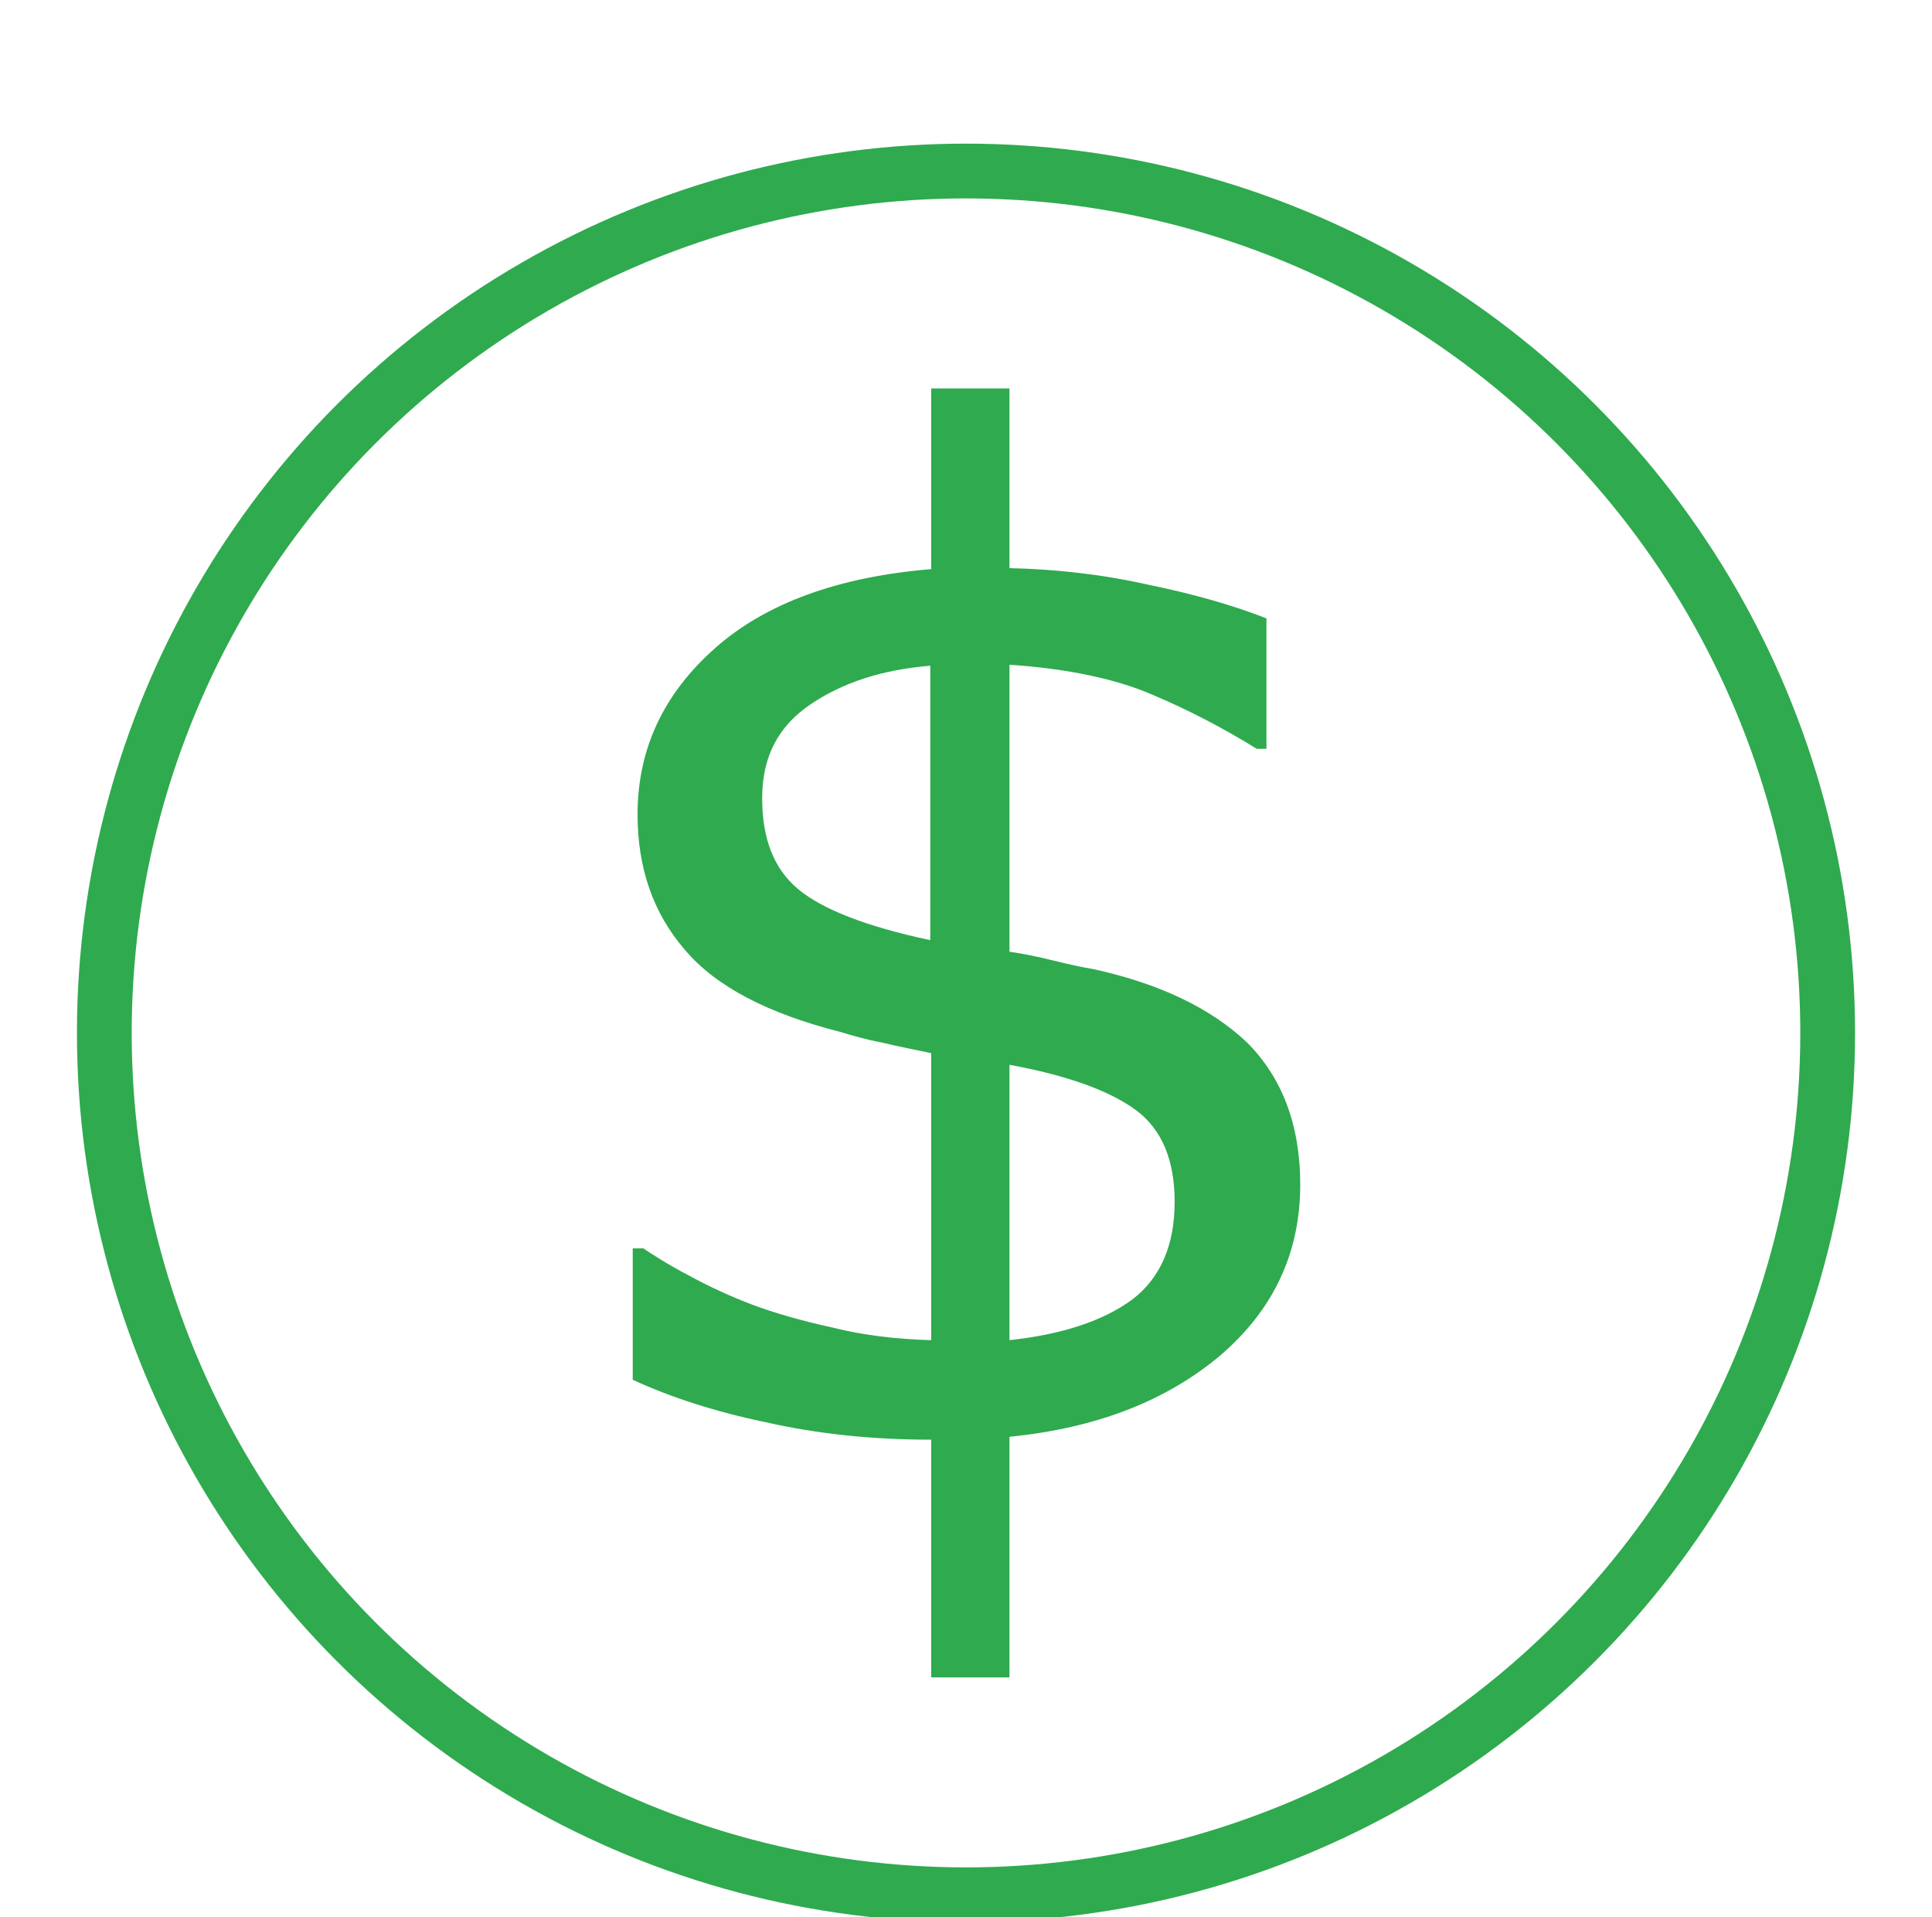 <?xml version="1.0" encoding="utf-8"?>
<!-- Generator: $$$/GeneralStr/196=Adobe Illustrator 27.6.0, SVG Export Plug-In . SVG Version: 6.00 Build 0)  -->
<svg version="1.1" id="Ebene_1" xmlns="http://www.w3.org/2000/svg" xmlns:xlink="http://www.w3.org/1999/xlink" x="0px" y="0px"
	 viewBox="0 0 200 198.4" style="enable-background:new 0 0 200 198.4;" xml:space="preserve">
<style type="text/css">
	.st0{fill:none;stroke:#2FAA4F;stroke-width:5.669;stroke-miterlimit:10;}
	.st1{fill:#2FAA4F;}
</style>
<circle class="st0" cx="100" cy="106.9" r="89.2"/>
<g>
	<path class="st1" d="M134.6,122.6c0,7.1-2.8,13-8.3,17.7c-5.6,4.7-12.8,7.5-21.8,8.4v24.9h-8.1v-24.6c-6.1,0-11.8-0.6-17.1-1.8
		c-5.3-1.1-9.9-2.6-13.8-4.4v-13.6h1.1c0.9,0.6,2.4,1.6,4.7,2.8c2.2,1.2,4.4,2.2,6.5,3c2.4,0.9,5.2,1.7,8.4,2.4
		c3.2,0.8,6.6,1.2,10.2,1.3V109c-1.8-0.4-3.5-0.7-5.1-1.1c-1.6-0.3-3-0.7-4.3-1.1c-7.5-1.9-12.9-4.7-16.1-8.5
		c-3.3-3.8-4.9-8.5-4.9-14c0-6.8,2.7-12.5,8-17.2c5.3-4.7,12.8-7.4,22.4-8.2V40.2h8.1v18.6c4.6,0.1,9.4,0.6,14.3,1.7
		c4.9,1,9,2.2,12.3,3.5v13.5h-1c-3.4-2.1-7-4-10.8-5.6c-3.7-1.6-8.7-2.7-14.8-3.1v29.7c1.4,0.2,2.9,0.5,4.5,0.9
		c1.6,0.4,3,0.7,4.2,0.9c6.8,1.5,12.1,4,15.9,7.6C132.7,111.5,134.6,116.4,134.6,122.6z M96.3,97.3V68.9c-4.9,0.4-9,1.7-12.4,4
		c-3.4,2.3-5,5.5-5,9.7c0,4.2,1.2,7.3,3.7,9.4C85.1,94.1,89.7,95.9,96.3,97.3z M121.6,124.4c0-4.3-1.3-7.5-4-9.5
		c-2.7-2-7.1-3.6-13.1-4.7v28.5c5.5-0.6,9.7-2,12.7-4.2C120.1,132.3,121.6,128.9,121.6,124.4z"/>
</g>
</svg>
